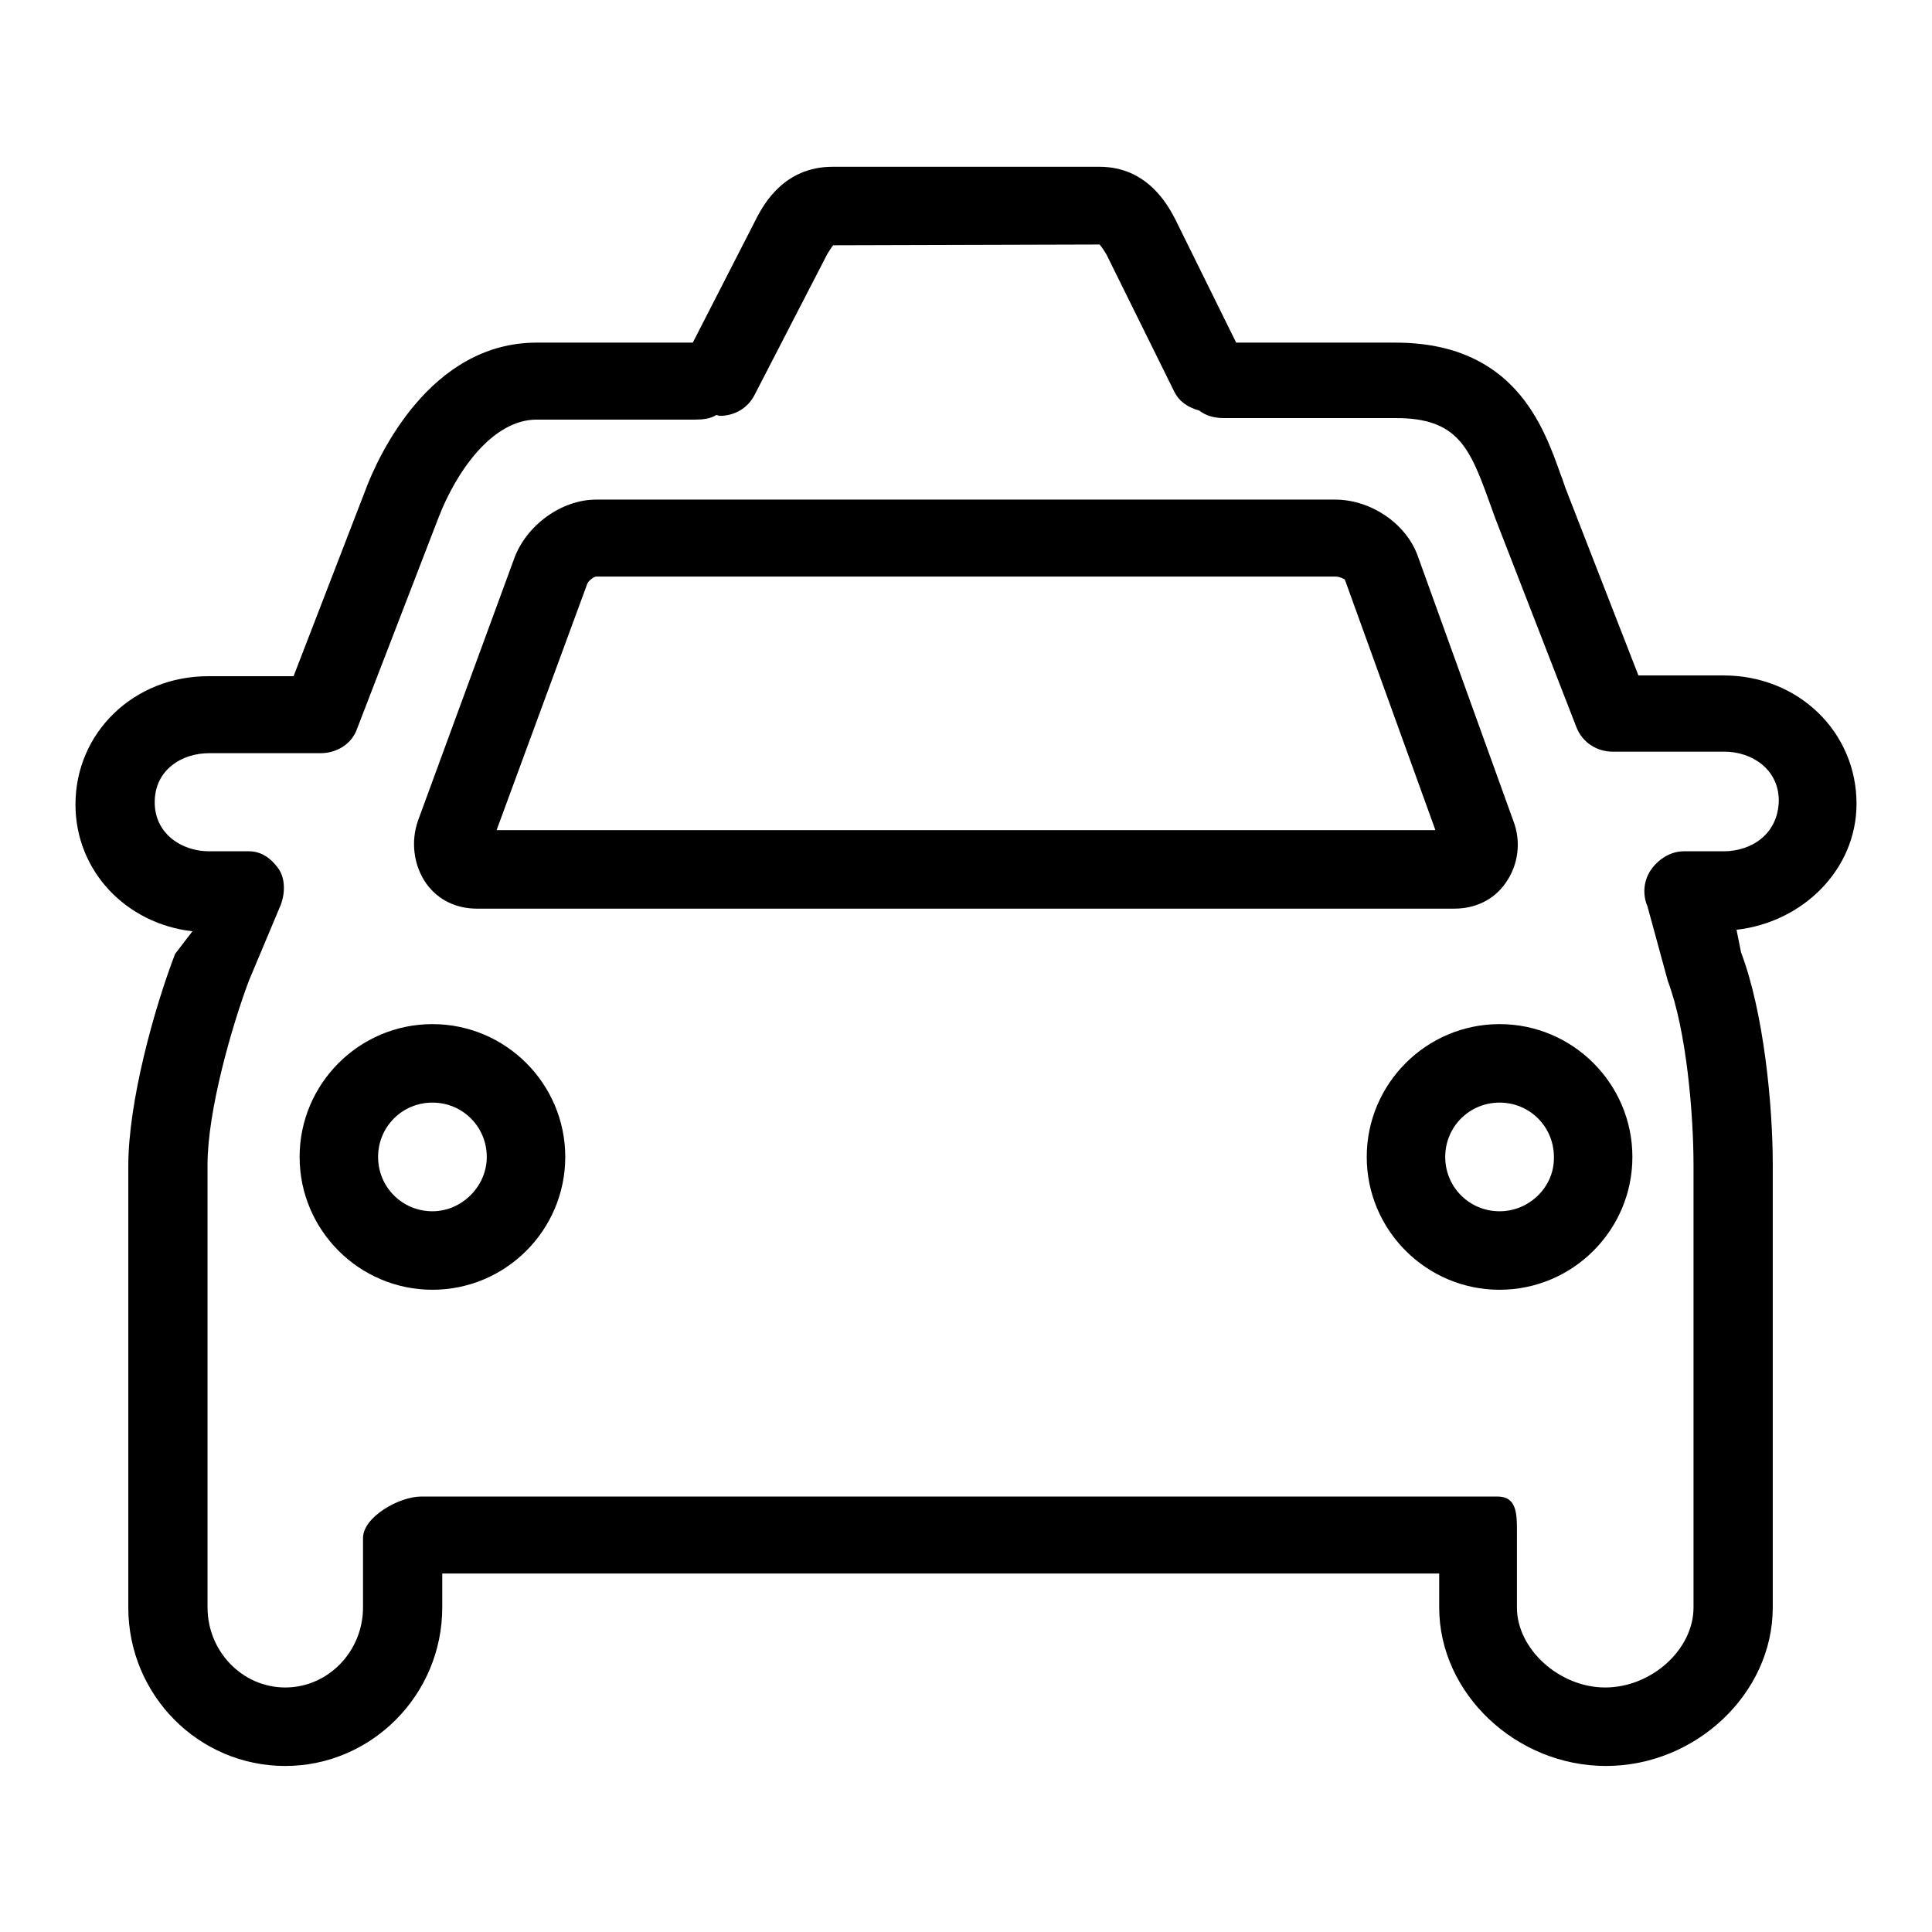 <?xml version="1.0" encoding="utf-8"?>
<!-- Svg Vector Icons : http://www.onlinewebfonts.com/icon -->
<!DOCTYPE svg PUBLIC "-//W3C//DTD SVG 1.1//EN" "http://www.w3.org/Graphics/SVG/1.1/DTD/svg11.dtd">
<svg version="1.1" xmlns="http://www.w3.org/2000/svg" xmlns:xlink="http://www.w3.org/1999/xlink" x="0px" y="0px" viewBox="0 0 256 256" enable-background="new 0 0 256 256" xml:space="preserve">
<g> <path fill="#000000" d="M63.2,120.4h129.5c2.7,0,5.2-1.1,6.8-3.4c1.7-2.4,2.1-5.5,1-8.3l-12.7-35.2c-1.6-4.2-6.2-7.3-10.9-7.3H79 c-4.6,0-9.3,3.4-10.9,7.9l-12.7,34.6c-1,2.8-0.6,6,1.1,8.4C58.1,119.3,60.5,120.4,63.2,120.4z M77.8,77.4c0.1-0.4,0.9-1,1.2-1H177 c0.5,0,1.1,0.3,1.2,0.4l12,33.2H65.8L77.8,77.4z M246,106.5c0-9.5-7.7-17-17.6-17h-11.3l-9.5-24.4c-0.3-0.7-0.5-1.5-0.8-2.2 c-2.3-6.5-6.2-17.5-21.9-17.5h-21.1l-8.1-16.4c-0.9-1.7-3.6-6.9-10-6.9h-35.4c-6.4,0-9.1,5-10,6.7l-8.5,16.6H71.1 c-14.1,0-21,15-22.7,19.6l-9.5,24.6H27.6c-9.9,0-17.6,7.5-17.6,17c0,8.8,6.7,15.8,15.5,16.8l-2.3,3c-2.8,7.3-6.2,19.6-6.2,28.1V213 c0,11.6,9.3,21,20.8,21c11.4,0,20.8-9.4,20.8-21v-4.5h132.1v4.5c0,11.4,10.2,21,22.1,21c11.9,0,22.1-9.6,22.1-21v-58.7 c0-7.9-1.2-20.2-4.2-28.1l-0.6-3C238.9,122.2,246,115.2,246,106.5z M228.4,112.8h-5.3c-1.7,0-3.3,1-4.3,2.4c-1,1.4-1.2,3.3-0.5,4.9 l2.7,9.9c2.5,6.6,3.4,17.8,3.4,24.4V213c0,5.6-5.6,10.6-11.7,10.6c-6.1,0-11.7-5.1-11.7-10.6v-9.2c0-2.9,0.2-5.5-2.6-5.5H55.8 c-2.9,0-7.7,2.7-7.7,5.5v9.2c0,5.8-4.6,10.6-10.3,10.6s-10.3-4.8-10.3-10.6v-58.7c0-7.1,3.2-18.3,5.5-24.4l4.2-10 c0.6-1.6,0.6-3.5-0.3-4.8c-1-1.4-2.3-2.3-3.9-2.3h-5.3c-3.6,0-7.2-2.3-7.2-6.5c0-4.3,3.6-6.5,7.2-6.5h14.8c2.1,0,4.1-1.2,4.8-3.2 l10.8-28c2.3-6,7.1-13,13-13h21c1,0,2-0.1,2.8-0.6c0.2,0,0.3,0.1,0.5,0.1c1.9,0,3.7-1,4.6-2.8l9.6-18.6c0.6-1,0.8-1.2,0.8-1.2 l35.3-0.1c0,0,0.3,0.3,0.9,1.3l9,18.2c0.7,1.4,1.9,2.1,3.3,2.5c0.9,0.7,2,1,3.3,1h22.8c8,0,9.7,3.8,12.2,10.7 c0.3,0.8,0.6,1.7,0.9,2.5l10.8,27.8c0.8,2,2.7,3.2,4.8,3.2h14.8c3.6,0,7.2,2.3,7.2,6.5C235.6,110.6,232,112.8,228.4,112.8z  M198.7,135.7c-9.7,0-17.6,7.9-17.6,17.6c0,9.7,7.9,17.6,17.6,17.6s17.6-7.9,17.6-17.6C216.3,143.6,208.4,135.7,198.7,135.7z  M198.7,160.5c-4,0-7.2-3.2-7.2-7.2c0-4,3.2-7.2,7.2-7.2c4,0,7.2,3.2,7.2,7.2C206,157.2,202.7,160.5,198.7,160.5z M57.3,135.7 c-9.7,0-17.6,7.9-17.6,17.6c0,9.7,7.9,17.6,17.6,17.6c9.7,0,17.6-7.9,17.6-17.6C74.9,143.6,67,135.7,57.3,135.7z M57.3,160.5 c-4,0-7.2-3.2-7.2-7.2c0-4,3.2-7.2,7.2-7.2c4,0,7.2,3.2,7.2,7.2C64.5,157.2,61.2,160.5,57.3,160.5z"/></g>
</svg>
